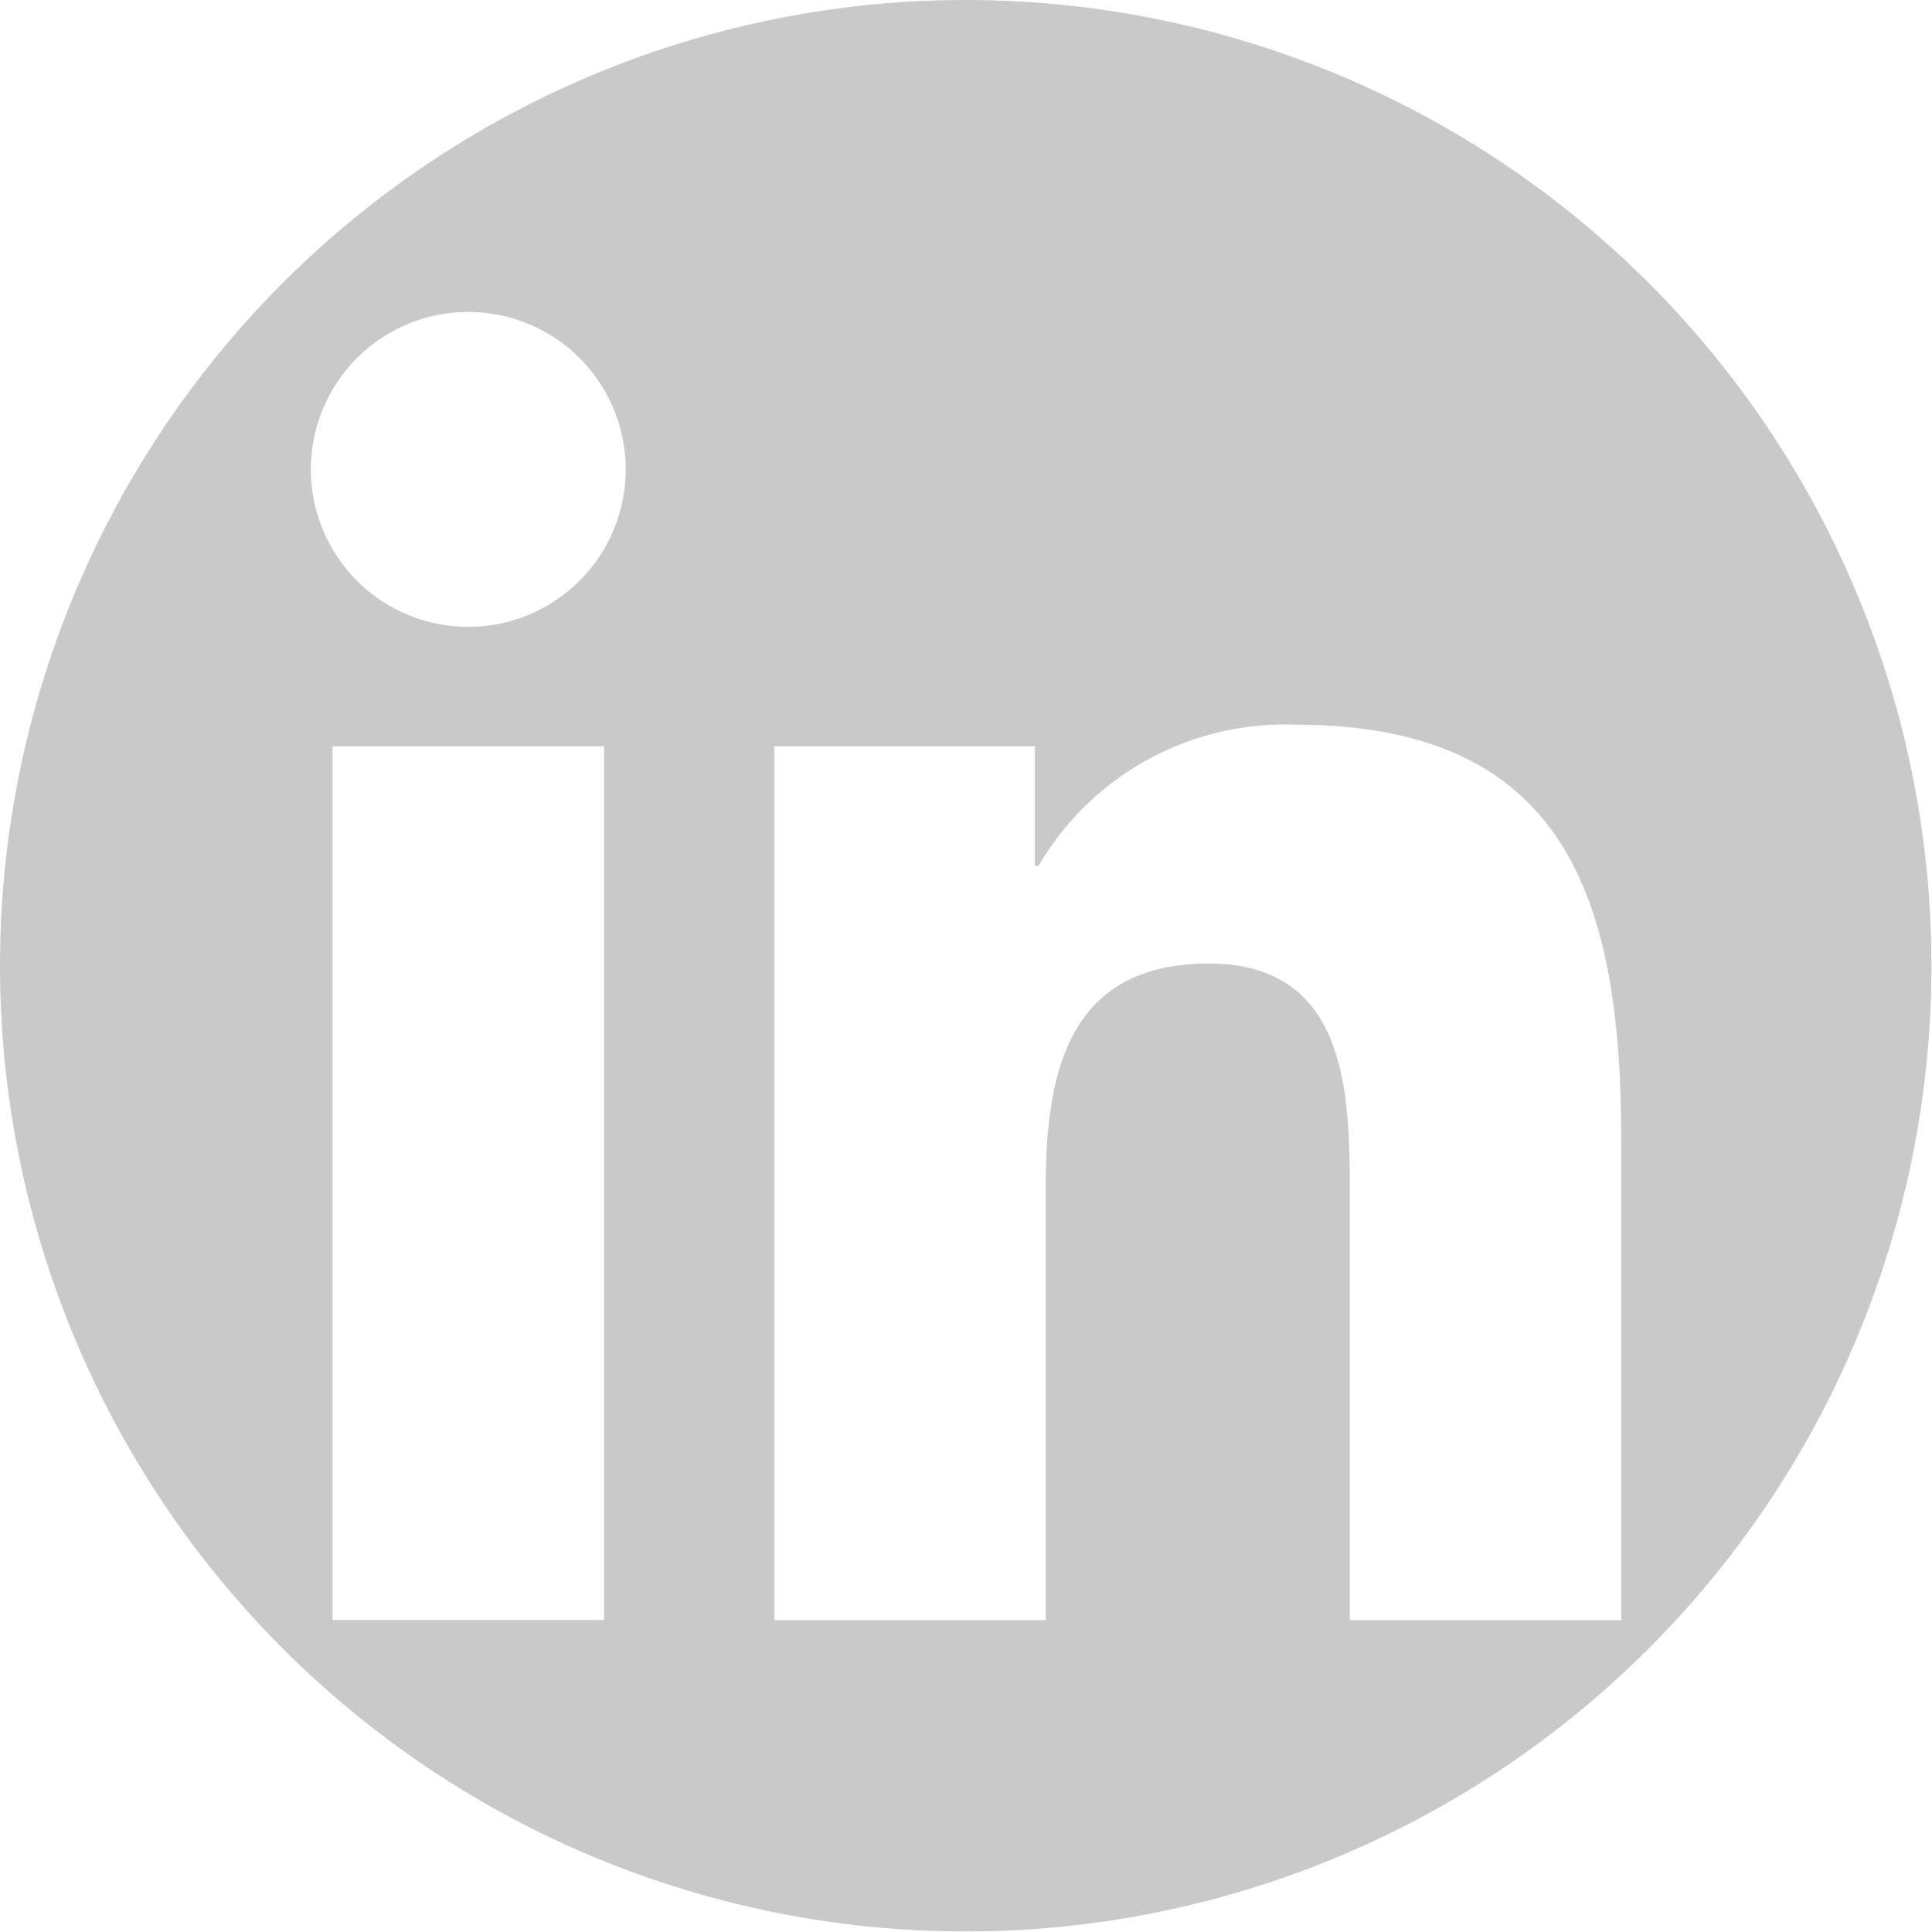 <svg id="linkedin_1_" data-name="linkedin (1)" xmlns="http://www.w3.org/2000/svg" width="29.008" height="29.009" viewBox="0 0 29.008 29.009">
  <path id="Path_15990" data-name="Path 15990" d="M14.5,0a14.5,14.5,0,1,0,14.5,14.5A14.5,14.5,0,0,0,14.5,0ZM9.07,24.324H4.992V11.205H9.07ZM7.032,9.412A2.364,2.364,0,1,1,9.395,7.047,2.365,2.365,0,0,1,7.032,9.412Zm17.31,14.913H20.267v-6.38c0-1.521-.028-3.478-2.119-3.478-2.121,0-2.447,1.657-2.447,3.368v6.49H11.627V11.205h3.911V13h.055a4.284,4.284,0,0,1,3.858-2.119c4.129,0,4.891,2.717,4.891,6.25v7.2Z" fill="#c9c9c9"/>
</svg>
